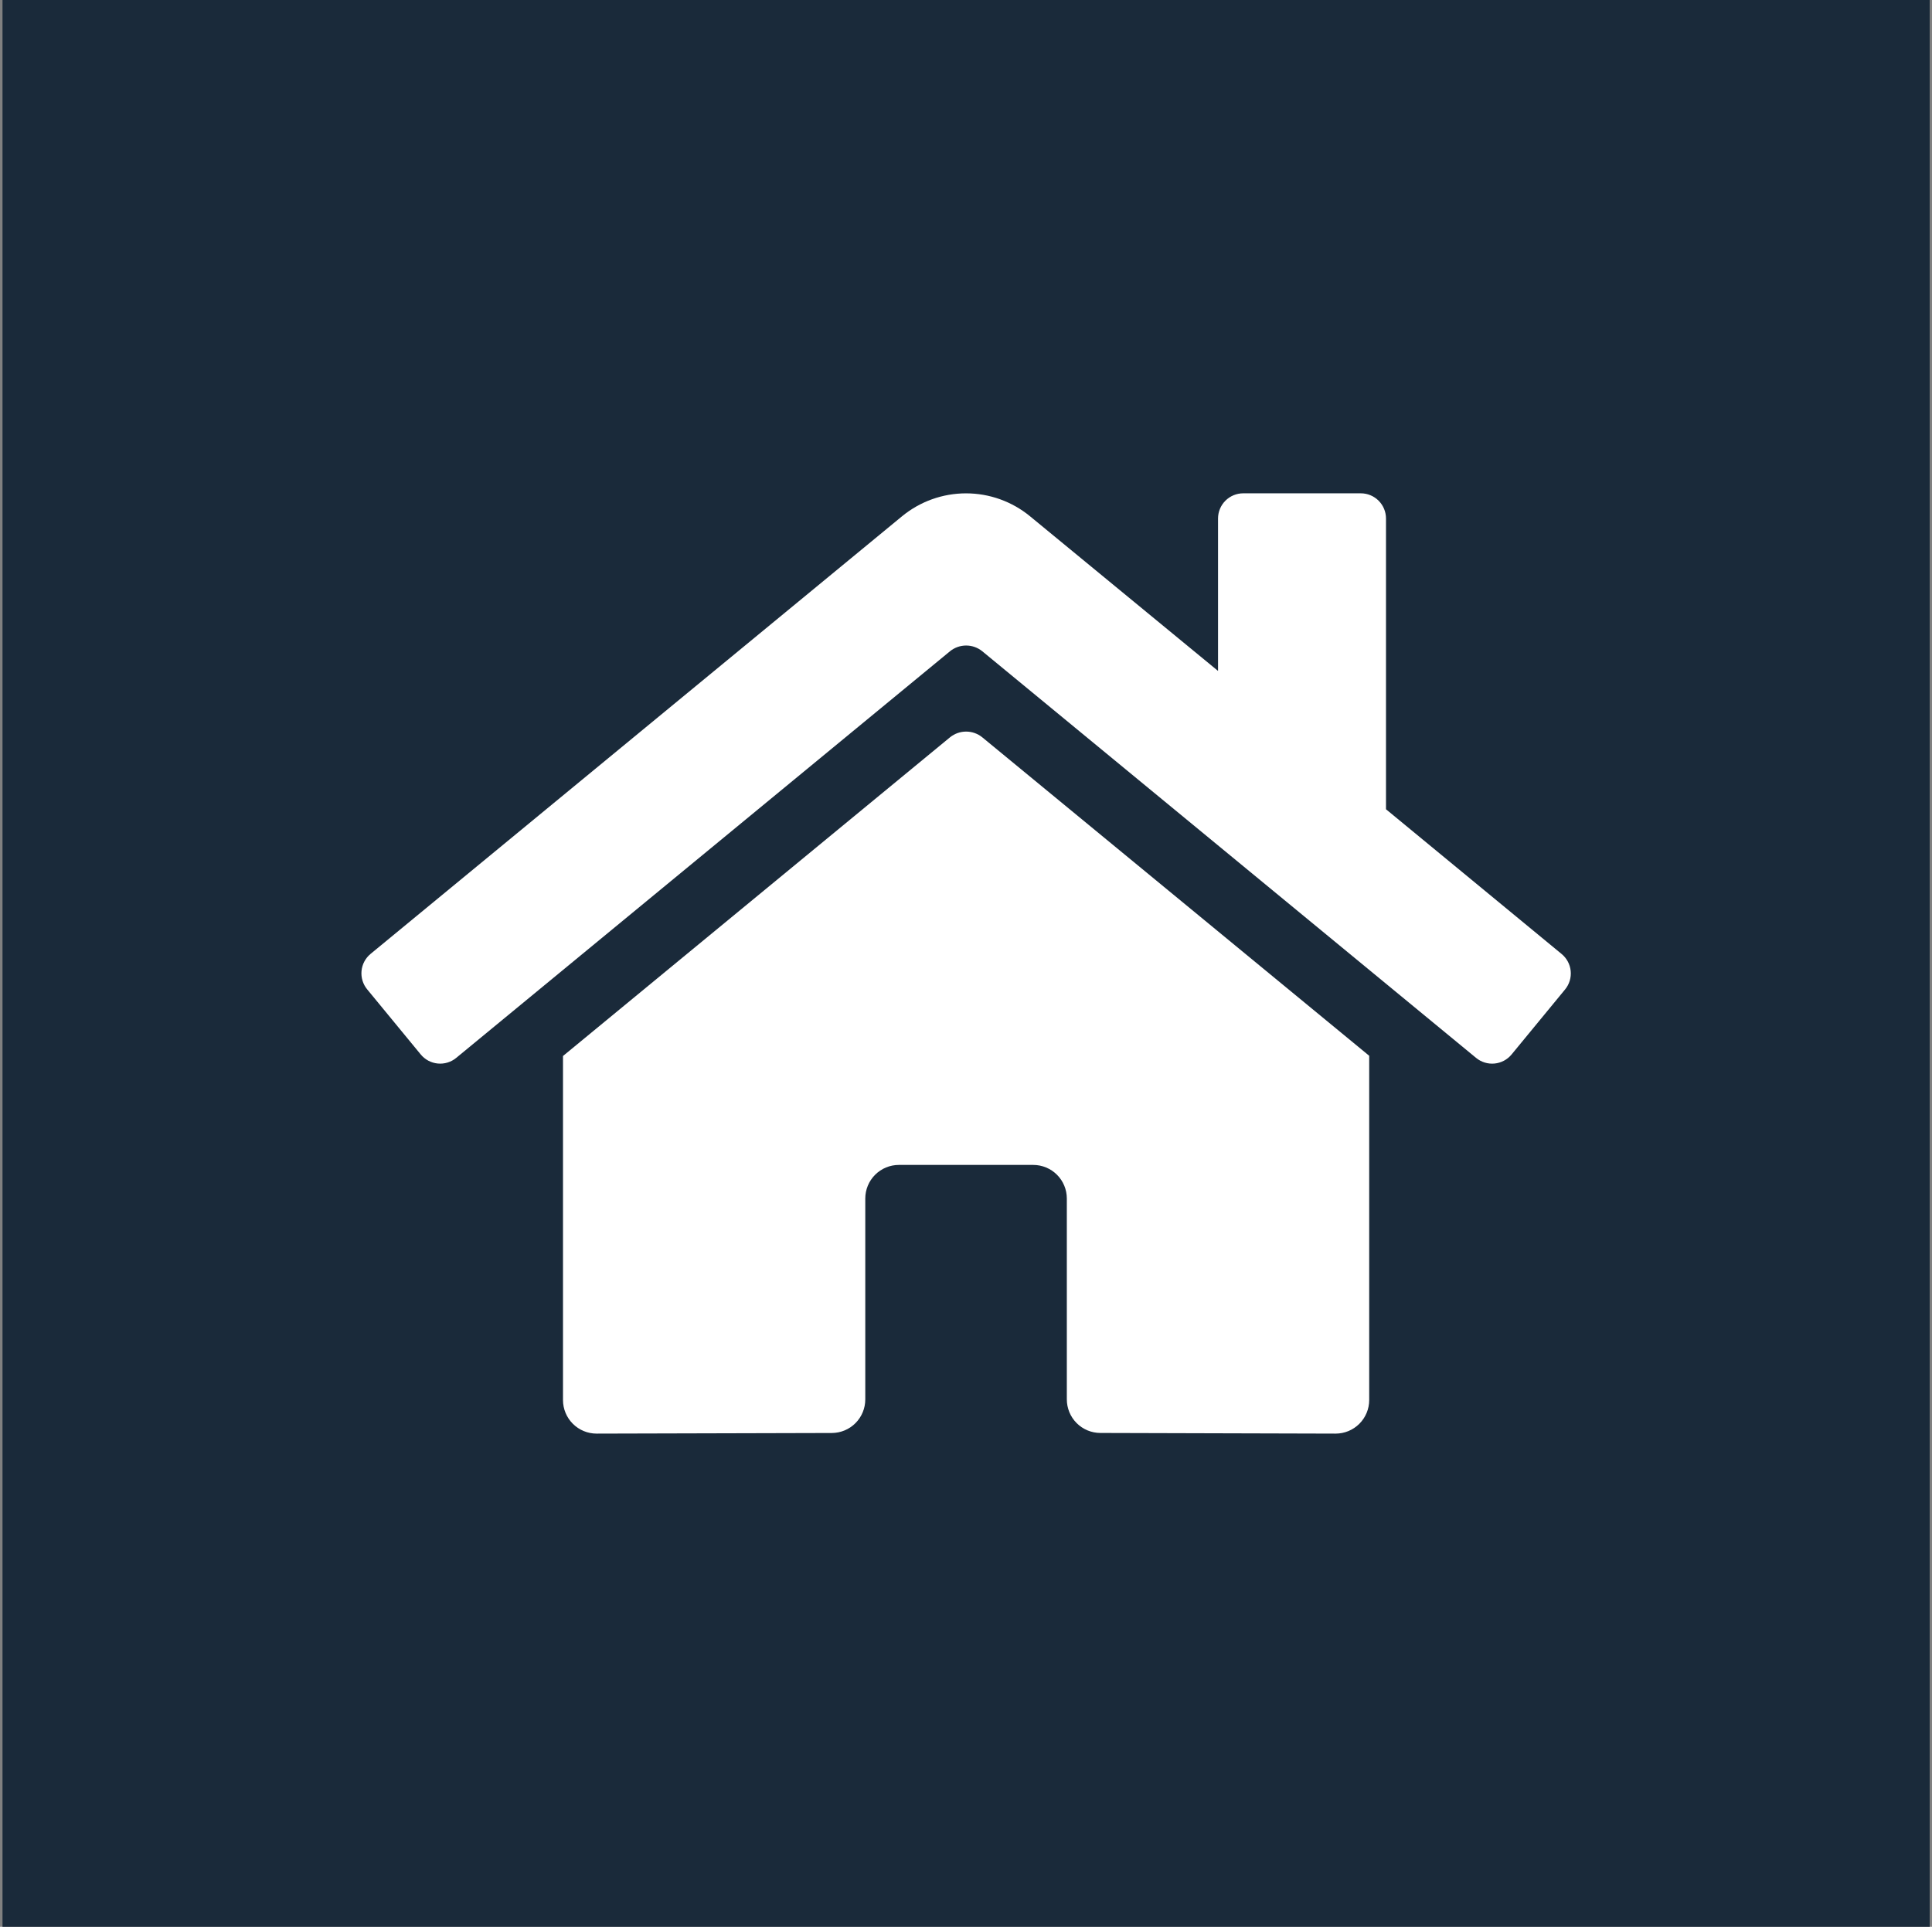<svg width="401" height="400" viewBox="0 0 401 400" fill="none" xmlns="http://www.w3.org/2000/svg">
<rect x="0" y="0" width="401" height="400" fill="#808080" stroke="none"/>
<rect width="400" height="400" transform="translate(0.52)" fill="#1A2A3A"/>
<g clip-path="url(#clip0_346_621)">
<path d="M197.195 153.051L116.853 219.222V290.639C116.853 292.489 117.588 294.262 118.896 295.569C120.203 296.877 121.976 297.612 123.826 297.612L172.657 297.485C174.5 297.476 176.265 296.737 177.565 295.431C178.865 294.124 179.595 292.356 179.595 290.513V248.806C179.595 246.957 180.329 245.183 181.637 243.876C182.944 242.568 184.718 241.834 186.567 241.834H214.456C216.305 241.834 218.078 242.568 219.386 243.876C220.693 245.183 221.428 246.957 221.428 248.806V290.482C221.425 291.4 221.603 292.309 221.952 293.157C222.302 294.006 222.815 294.777 223.462 295.427C224.11 296.076 224.88 296.592 225.727 296.944C226.574 297.295 227.483 297.477 228.4 297.477L277.215 297.612C279.064 297.612 280.837 296.877 282.145 295.569C283.452 294.262 284.187 292.489 284.187 290.639V219.174L203.862 153.051C202.918 152.29 201.742 151.875 200.529 151.875C199.316 151.875 198.14 152.29 197.195 153.051ZM324.103 198.026L287.673 167.998V107.64C287.673 106.253 287.122 104.923 286.141 103.943C285.161 102.962 283.831 102.411 282.444 102.411H258.041C256.654 102.411 255.324 102.962 254.343 103.943C253.363 104.923 252.812 106.253 252.812 107.64V139.281L213.798 107.183C210.054 104.102 205.356 102.417 200.507 102.417C195.658 102.417 190.96 104.102 187.216 107.183L76.911 198.026C76.382 198.464 75.944 199.002 75.622 199.609C75.3 200.216 75.102 200.88 75.037 201.564C74.972 202.248 75.043 202.938 75.245 203.595C75.447 204.251 75.776 204.862 76.214 205.391L87.326 218.9C87.763 219.431 88.3 219.87 88.907 220.194C89.514 220.517 90.179 220.717 90.863 220.783C91.548 220.849 92.238 220.779 92.896 220.578C93.553 220.377 94.165 220.048 94.695 219.61L197.195 135.185C198.14 134.424 199.316 134.009 200.529 134.009C201.742 134.009 202.918 134.424 203.862 135.185L306.367 219.61C306.896 220.048 307.507 220.377 308.163 220.579C308.82 220.781 309.51 220.852 310.194 220.787C310.878 220.722 311.542 220.523 312.149 220.202C312.756 219.88 313.294 219.442 313.732 218.913L324.844 205.404C325.281 204.872 325.609 204.258 325.809 203.599C326.008 202.939 326.076 202.247 326.007 201.561C325.938 200.876 325.734 200.21 325.408 199.604C325.081 198.997 324.637 198.461 324.103 198.026Z" fill="white"/>
</g>
<defs>
<clipPath id="clip0_346_621">
<rect width="251" height="251" fill="white" transform="translate(75.02 74.5)"/>
</clipPath>
</defs>
</svg>
